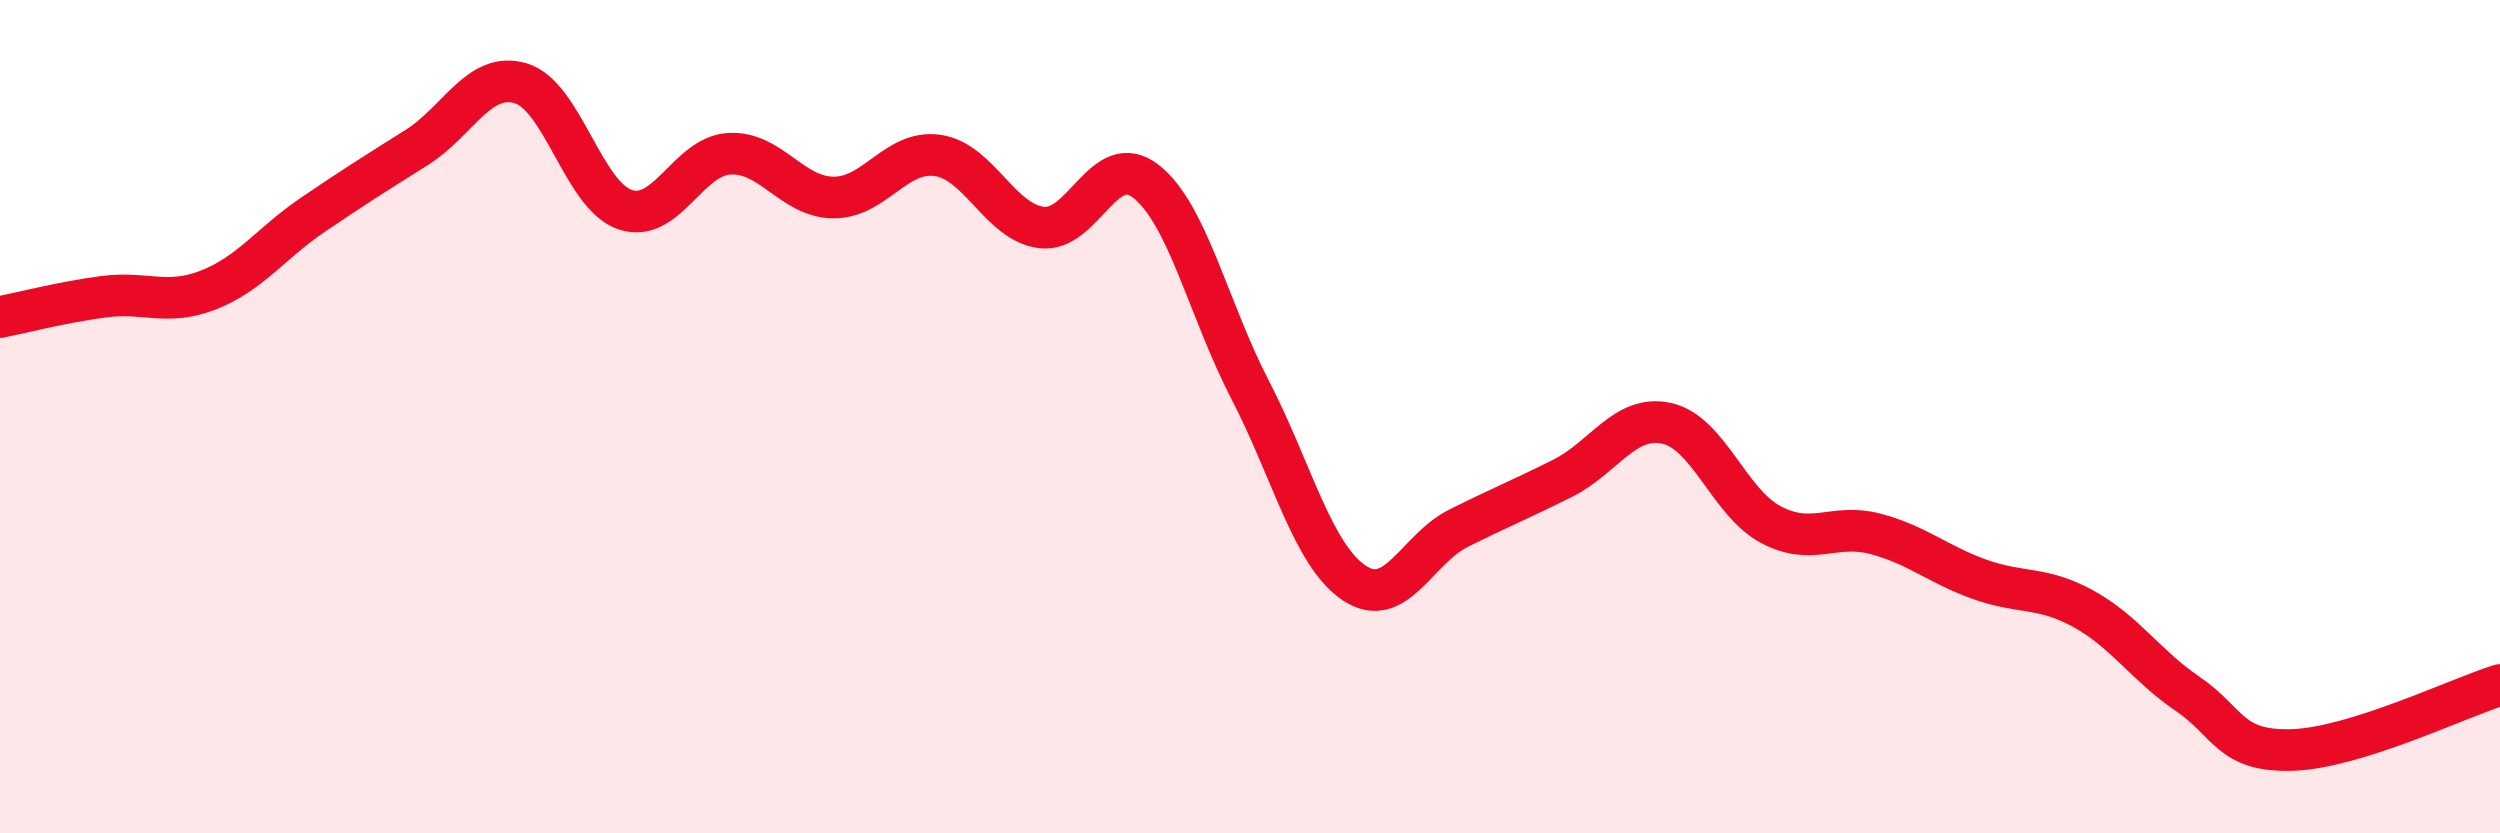 
    <svg width="60" height="20" viewBox="0 0 60 20" xmlns="http://www.w3.org/2000/svg">
      <path
        d="M 0,7.61 C 0.5,7.51 1.5,7.25 2.5,7.12 C 3.5,6.99 4,7.35 5,6.96 C 6,6.57 6.5,5.84 7.5,5.16 C 8.5,4.48 9,4.17 10,3.54 C 11,2.91 11.5,1.7 12.5,2 C 13.5,2.3 14,4.69 15,5.03 C 16,5.37 16.5,3.75 17.5,3.69 C 18.5,3.63 19,4.73 20,4.74 C 21,4.75 21.5,3.59 22.5,3.73 C 23.5,3.87 24,5.34 25,5.46 C 26,5.58 26.5,3.57 27.5,4.35 C 28.5,5.13 29,7.42 30,9.35 C 31,11.28 31.5,13.32 32.5,13.99 C 33.5,14.66 34,13.18 35,12.68 C 36,12.18 36.5,11.98 37.5,11.48 C 38.5,10.98 39,9.94 40,10.16 C 41,10.38 41.5,12.06 42.5,12.59 C 43.5,13.12 44,12.55 45,12.81 C 46,13.07 46.5,13.54 47.5,13.9 C 48.5,14.26 49,14.06 50,14.61 C 51,15.16 51.5,15.97 52.5,16.65 C 53.5,17.33 53.5,18.04 55,18 C 56.5,17.96 59,16.75 60,16.44L60 20L0 20Z"
        fill="#EB0A25"
        opacity="0.1"
        stroke-linecap="round"
        stroke-linejoin="round"
      />
      <path
        d="M 0,7.61 C 0.5,7.51 1.5,7.25 2.5,7.12 C 3.5,6.99 4,7.35 5,6.96 C 6,6.57 6.5,5.84 7.5,5.16 C 8.5,4.48 9,4.17 10,3.54 C 11,2.91 11.5,1.7 12.5,2 C 13.5,2.3 14,4.69 15,5.03 C 16,5.37 16.5,3.75 17.5,3.69 C 18.5,3.63 19,4.73 20,4.74 C 21,4.75 21.5,3.59 22.5,3.73 C 23.5,3.87 24,5.34 25,5.46 C 26,5.58 26.5,3.57 27.5,4.35 C 28.5,5.13 29,7.42 30,9.35 C 31,11.28 31.5,13.32 32.5,13.99 C 33.5,14.66 34,13.18 35,12.68 C 36,12.18 36.5,11.98 37.5,11.48 C 38.5,10.98 39,9.94 40,10.16 C 41,10.38 41.5,12.06 42.5,12.59 C 43.5,13.12 44,12.55 45,12.81 C 46,13.07 46.5,13.54 47.5,13.9 C 48.5,14.26 49,14.06 50,14.61 C 51,15.16 51.5,15.97 52.5,16.65 C 53.5,17.33 53.5,18.04 55,18 C 56.5,17.96 59,16.75 60,16.44"
        stroke="#EB0A25"
        stroke-width="1"
        fill="none"
        stroke-linecap="round"
        stroke-linejoin="round"
      />
    </svg>
  